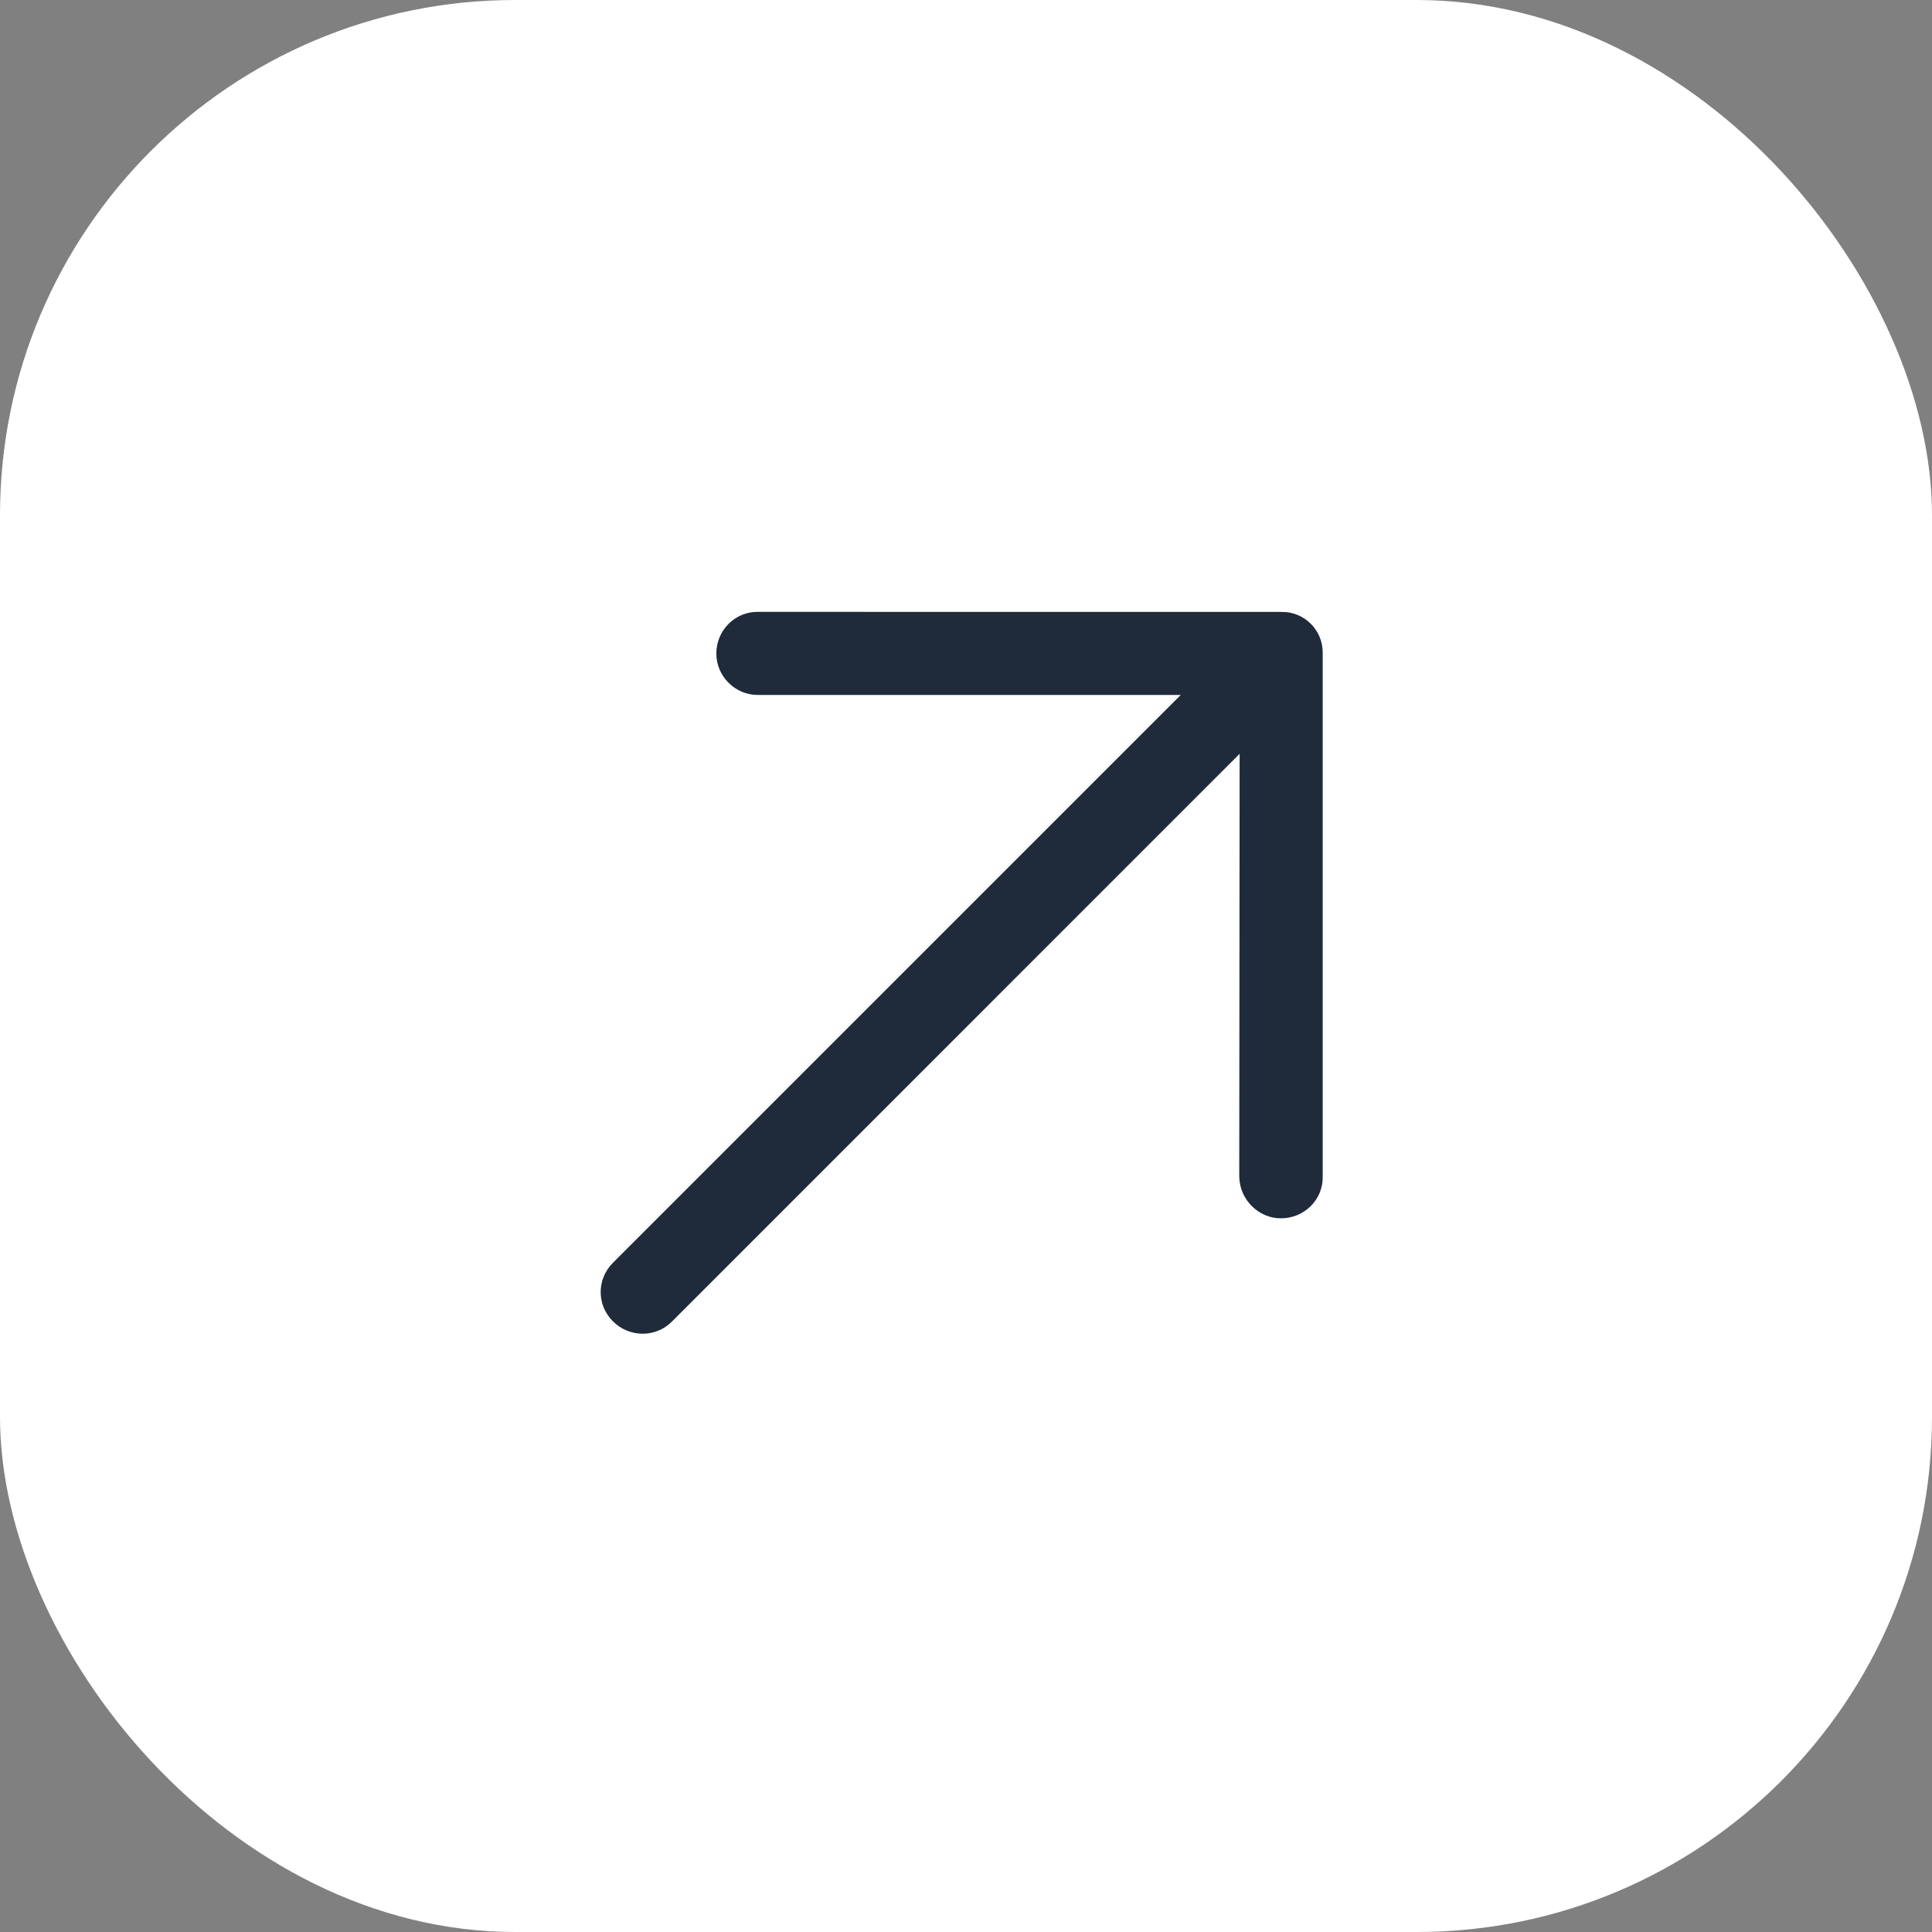 <?xml version="1.0" encoding="UTF-8"?> <svg xmlns="http://www.w3.org/2000/svg" width="30" height="30" viewBox="0 0 30 30" fill="none"><rect x="0" y="0" width="30" height="30" fill="#808080" stroke="none"/><rect data-figma-bg-blur-radius="4" width="30" height="30" rx="8" fill="white"></rect><path d="M11.771 9.501C11.414 9.495 11.123 9.787 11.123 10.149C11.123 10.5 11.414 10.791 11.764 10.791L18.335 10.791L9.517 19.609C9.264 19.863 9.264 20.264 9.517 20.517C9.77 20.77 10.178 20.776 10.431 20.524L19.249 11.705L19.243 18.27C19.249 18.627 19.541 18.919 19.891 18.918C20.254 18.918 20.546 18.626 20.539 18.27L20.539 10.143C20.545 9.787 20.254 9.495 19.898 9.502L11.771 9.501Z" fill="#1F2B3A"></path><defs><clipPath id="bgblur_0_2025_2393_clip_path" transform="translate(4 4)"><rect width="30" height="30" rx="8"></rect></clipPath></defs></svg> 